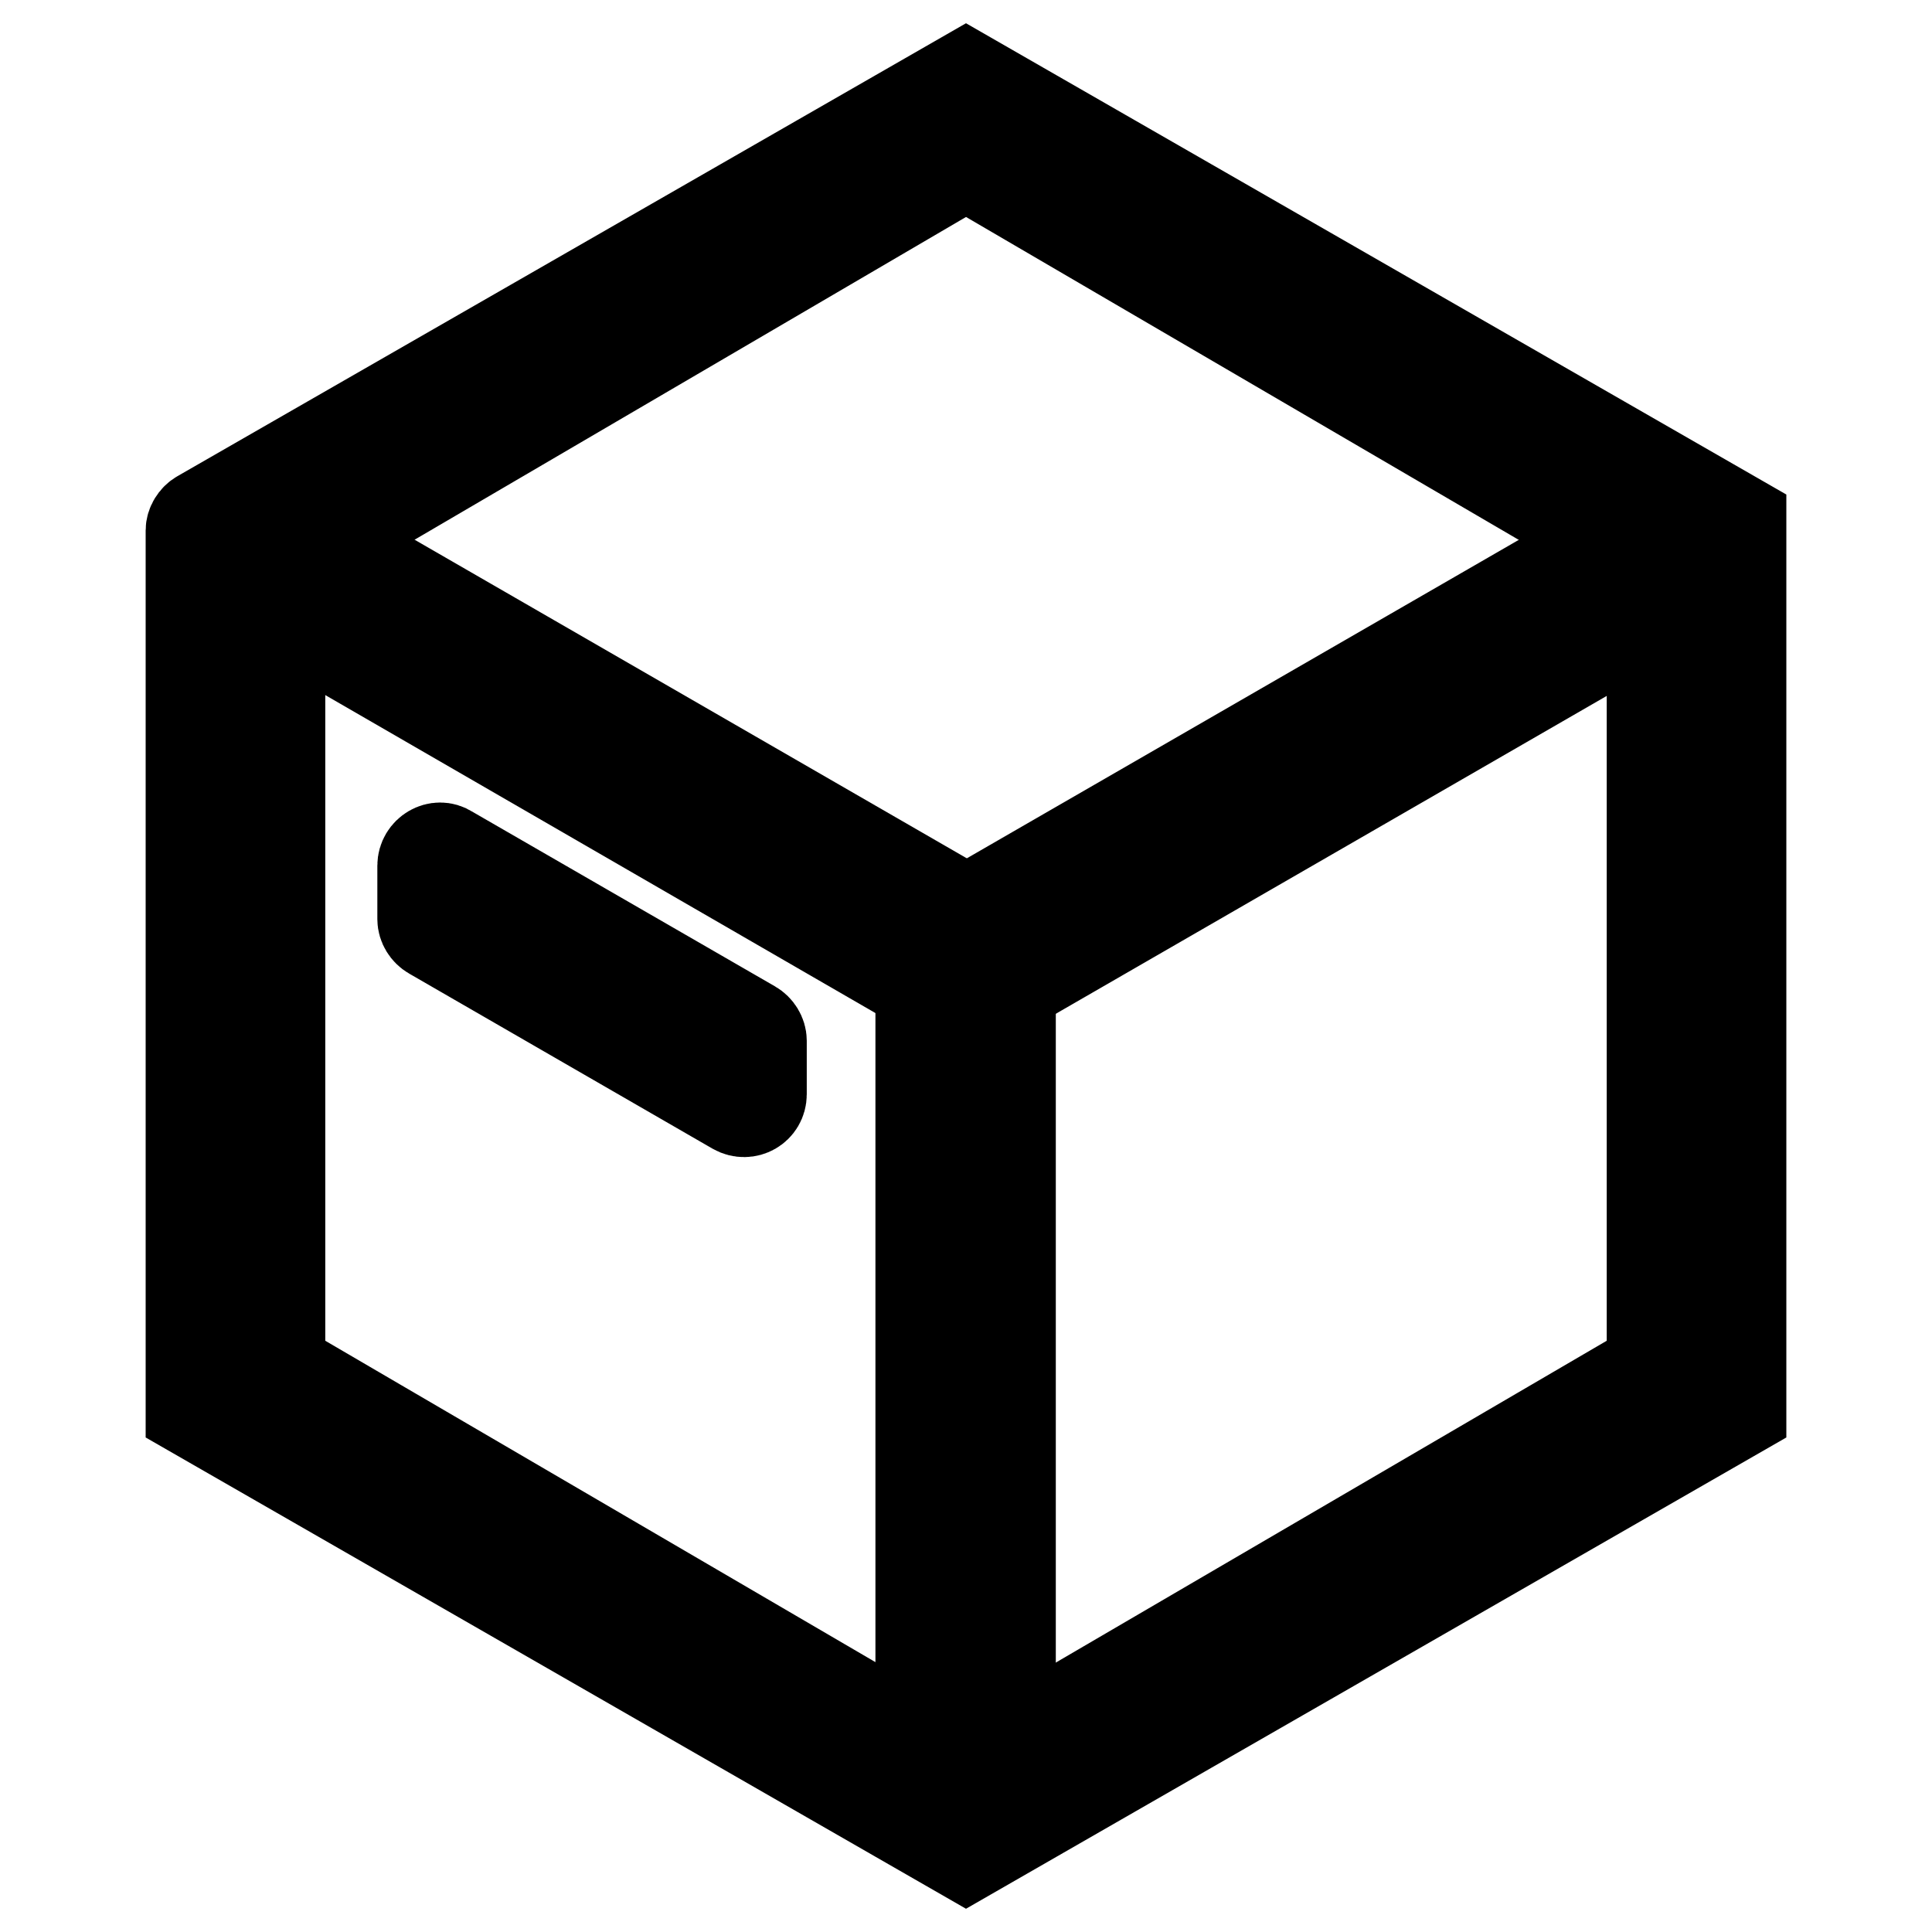 <?xml version="1.0" encoding="utf-8"?>
<!-- Svg Vector Icons : http://www.onlinewebfonts.com/icon -->
<!DOCTYPE svg PUBLIC "-//W3C//DTD SVG 1.1//EN" "http://www.w3.org/Graphics/SVG/1.1/DTD/svg11.dtd">
<svg version="1.1" xmlns="http://www.w3.org/2000/svg" xmlns:xlink="http://www.w3.org/1999/xlink" x="0px" y="0px" viewBox="0 0 256 256" enable-background="new 0 0 256 256" xml:space="preserve">
<g> <path stroke-width="12" fill-opacity="0" stroke="#000000"  d="M128,10L26.5,68.3c-0.7,0.4-1.2,1.2-1.2,2V187L128,246l102.7-59V69L128,10z M218.9,181.1L128,234.2 l-90.9-53.1V76.3c0-0.8,0.4-1.6,1.2-2L128,21.8l90.9,53.1V181.1z"/> <path stroke-width="12" fill-opacity="0" stroke="#000000"  d="M131.5,242.5h-7.1c-1.3,0-2.4-1.1-2.4-2.4V126.8c0-1.3,1.1-2.4,2.4-2.4h7.1c1.3,0,2.4,1.1,2.4,2.4v113.3 C133.9,241.4,132.8,242.5,131.5,242.5z"/> <path stroke-width="12" fill-opacity="0" stroke="#000000"  d="M134.8,127.3l-3.5,6.1c-0.7,1.1-2.1,1.5-3.2,0.9L30,77.6c-1.1-0.7-1.5-2.1-0.9-3.2l3.5-6.1 c0.7-1.1,2.1-1.5,3.2-0.9l98.1,56.6C135.1,124.7,135.5,126.2,134.8,127.3C134.8,127.3,134.8,127.3,134.8,127.3L134.8,127.3z"/> <path stroke-width="12" fill-opacity="0" stroke="#000000"  d="M225.7,67.1l3.5,6.1c0.7,1.1,0.3,2.6-0.9,3.2l-98.1,56.6c-1.1,0.7-2.6,0.3-3.2-0.9l-3.5-6.1 c-0.7-1.1-0.3-2.6,0.9-3.2l98.1-56.6C223.6,65.6,225.1,66,225.7,67.1z M97.4,147l-40.2-23.2c-0.7-0.4-1.2-1.2-1.2-2v-7.1 c0-1.8,2-3,3.5-2l40.2,23.2c0.7,0.4,1.2,1.2,1.2,2v7.1C100.9,146.8,99,147.9,97.4,147L97.4,147z"/></g>
</svg>